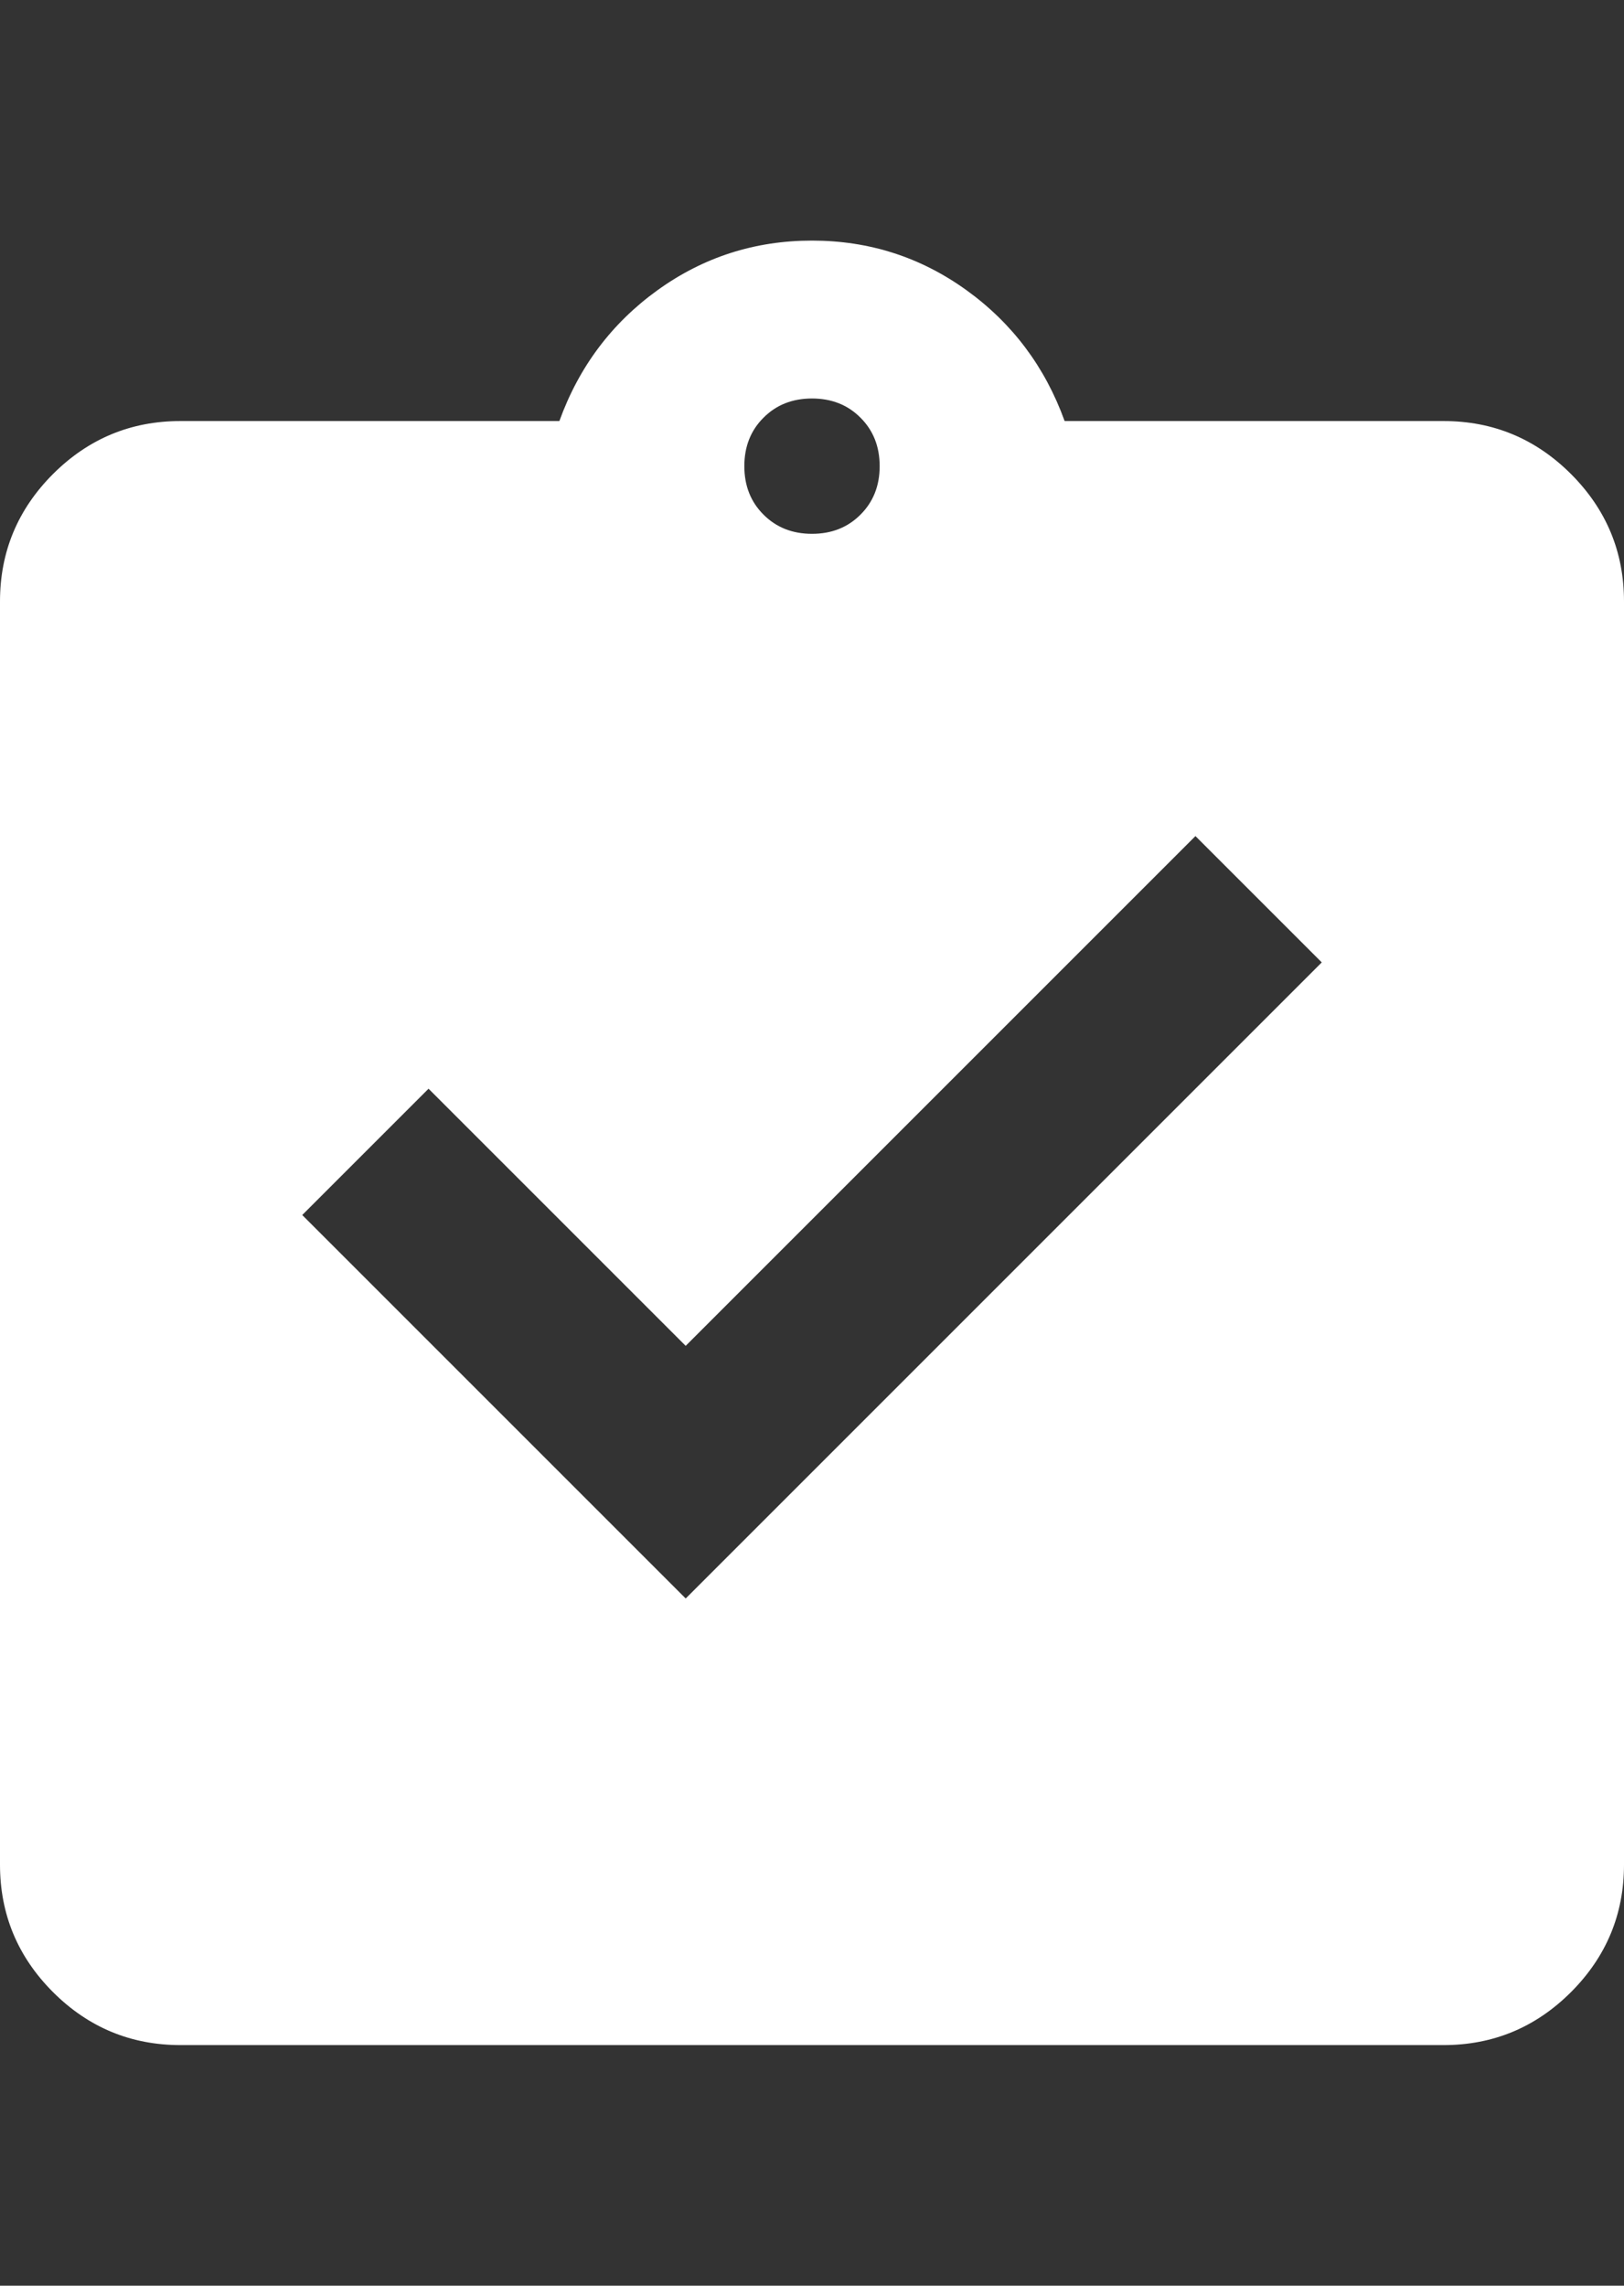 <svg width="27" height="38" viewBox="0 0 27 38" fill="none" xmlns="http://www.w3.org/2000/svg">
<rect x="0" y="0" width="27" height="38" fill="#333333" stroke="none"/>
<path d="M11.4 26.575L21.975 16L19.875 13.9L11.4 22.375L7.125 18.1L5.025 20.2L11.4 26.575ZM3 34C2.175 34 1.469 33.706 0.881 33.119C0.294 32.531 0 31.825 0 31V10C0 9.175 0.294 8.469 0.881 7.881C1.469 7.294 2.175 7 3 7H9.3C9.625 6.1 10.169 5.375 10.931 4.825C11.694 4.275 12.55 4 13.5 4C14.45 4 15.306 4.275 16.069 4.825C16.831 5.375 17.375 6.1 17.7 7H24C24.825 7 25.531 7.294 26.119 7.881C26.706 8.469 27 9.175 27 10V31C27 31.825 26.706 32.531 26.119 33.119C25.531 33.706 24.825 34 24 34H3ZM13.5 8.875C13.825 8.875 14.094 8.769 14.306 8.556C14.519 8.344 14.625 8.075 14.625 7.75C14.625 7.425 14.519 7.156 14.306 6.944C14.094 6.731 13.825 6.625 13.5 6.625C13.175 6.625 12.906 6.731 12.694 6.944C12.481 7.156 12.375 7.425 12.375 7.75C12.375 8.075 12.481 8.344 12.694 8.556C12.906 8.769 13.175 8.875 13.5 8.875Z" fill="white"/>
</svg>
